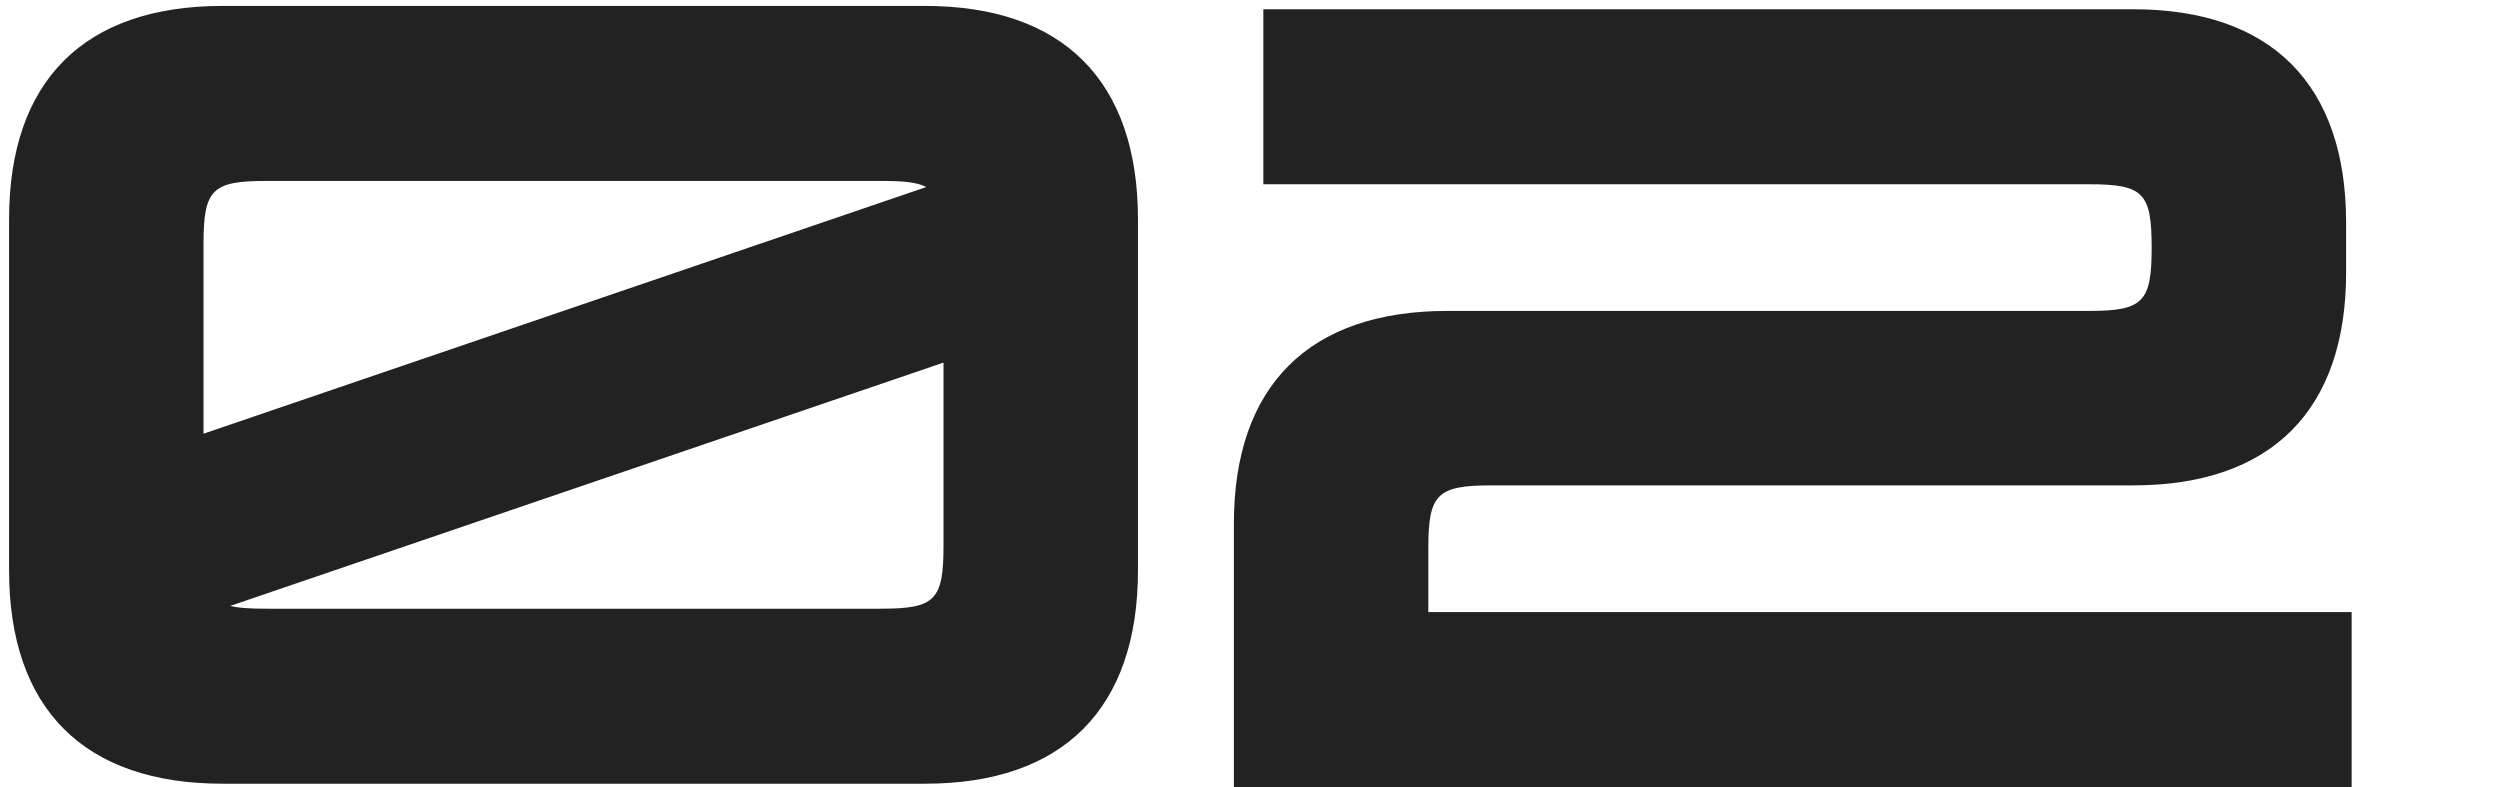 <svg width="270" height="85" viewBox="0 0 270 85" fill="none" xmlns="http://www.w3.org/2000/svg">
<path d="M99.92 0.64C114.8 0.64 122.9 8.74 122.9 23.68V61.6C122.9 76.54 114.8 84.64 99.92 84.64H24.02C9.08 84.64 0.98 76.54 0.98 61.6V23.68C0.98 8.74 9.08 0.64 24.02 0.64H99.92ZM21.98 46.84L100.04 20.2C99.02 19.66 97.46 19.54 95.12 19.54H28.82C22.88 19.54 21.98 20.44 21.98 26.38V46.84ZM24.86 65.44C25.88 65.68 27.14 65.74 28.82 65.74H95.12C101 65.74 101.9 64.84 101.9 58.9V39.16L24.86 65.44ZM230.399 1C245.279 1 253.379 9.1 253.379 24.04V29.44C253.379 44.32 245.279 52.42 230.399 52.42H161.099C155.159 52.42 154.259 53.38 154.259 59.26V66.1H253.979V85H133.259V56.56C133.259 41.68 141.359 33.58 156.299 33.58H225.599C231.479 33.58 232.379 32.62 232.379 26.74C232.379 20.8 231.479 19.9 225.599 19.9H136.439V1H230.399Z" fill="#222222"/>
</svg>
